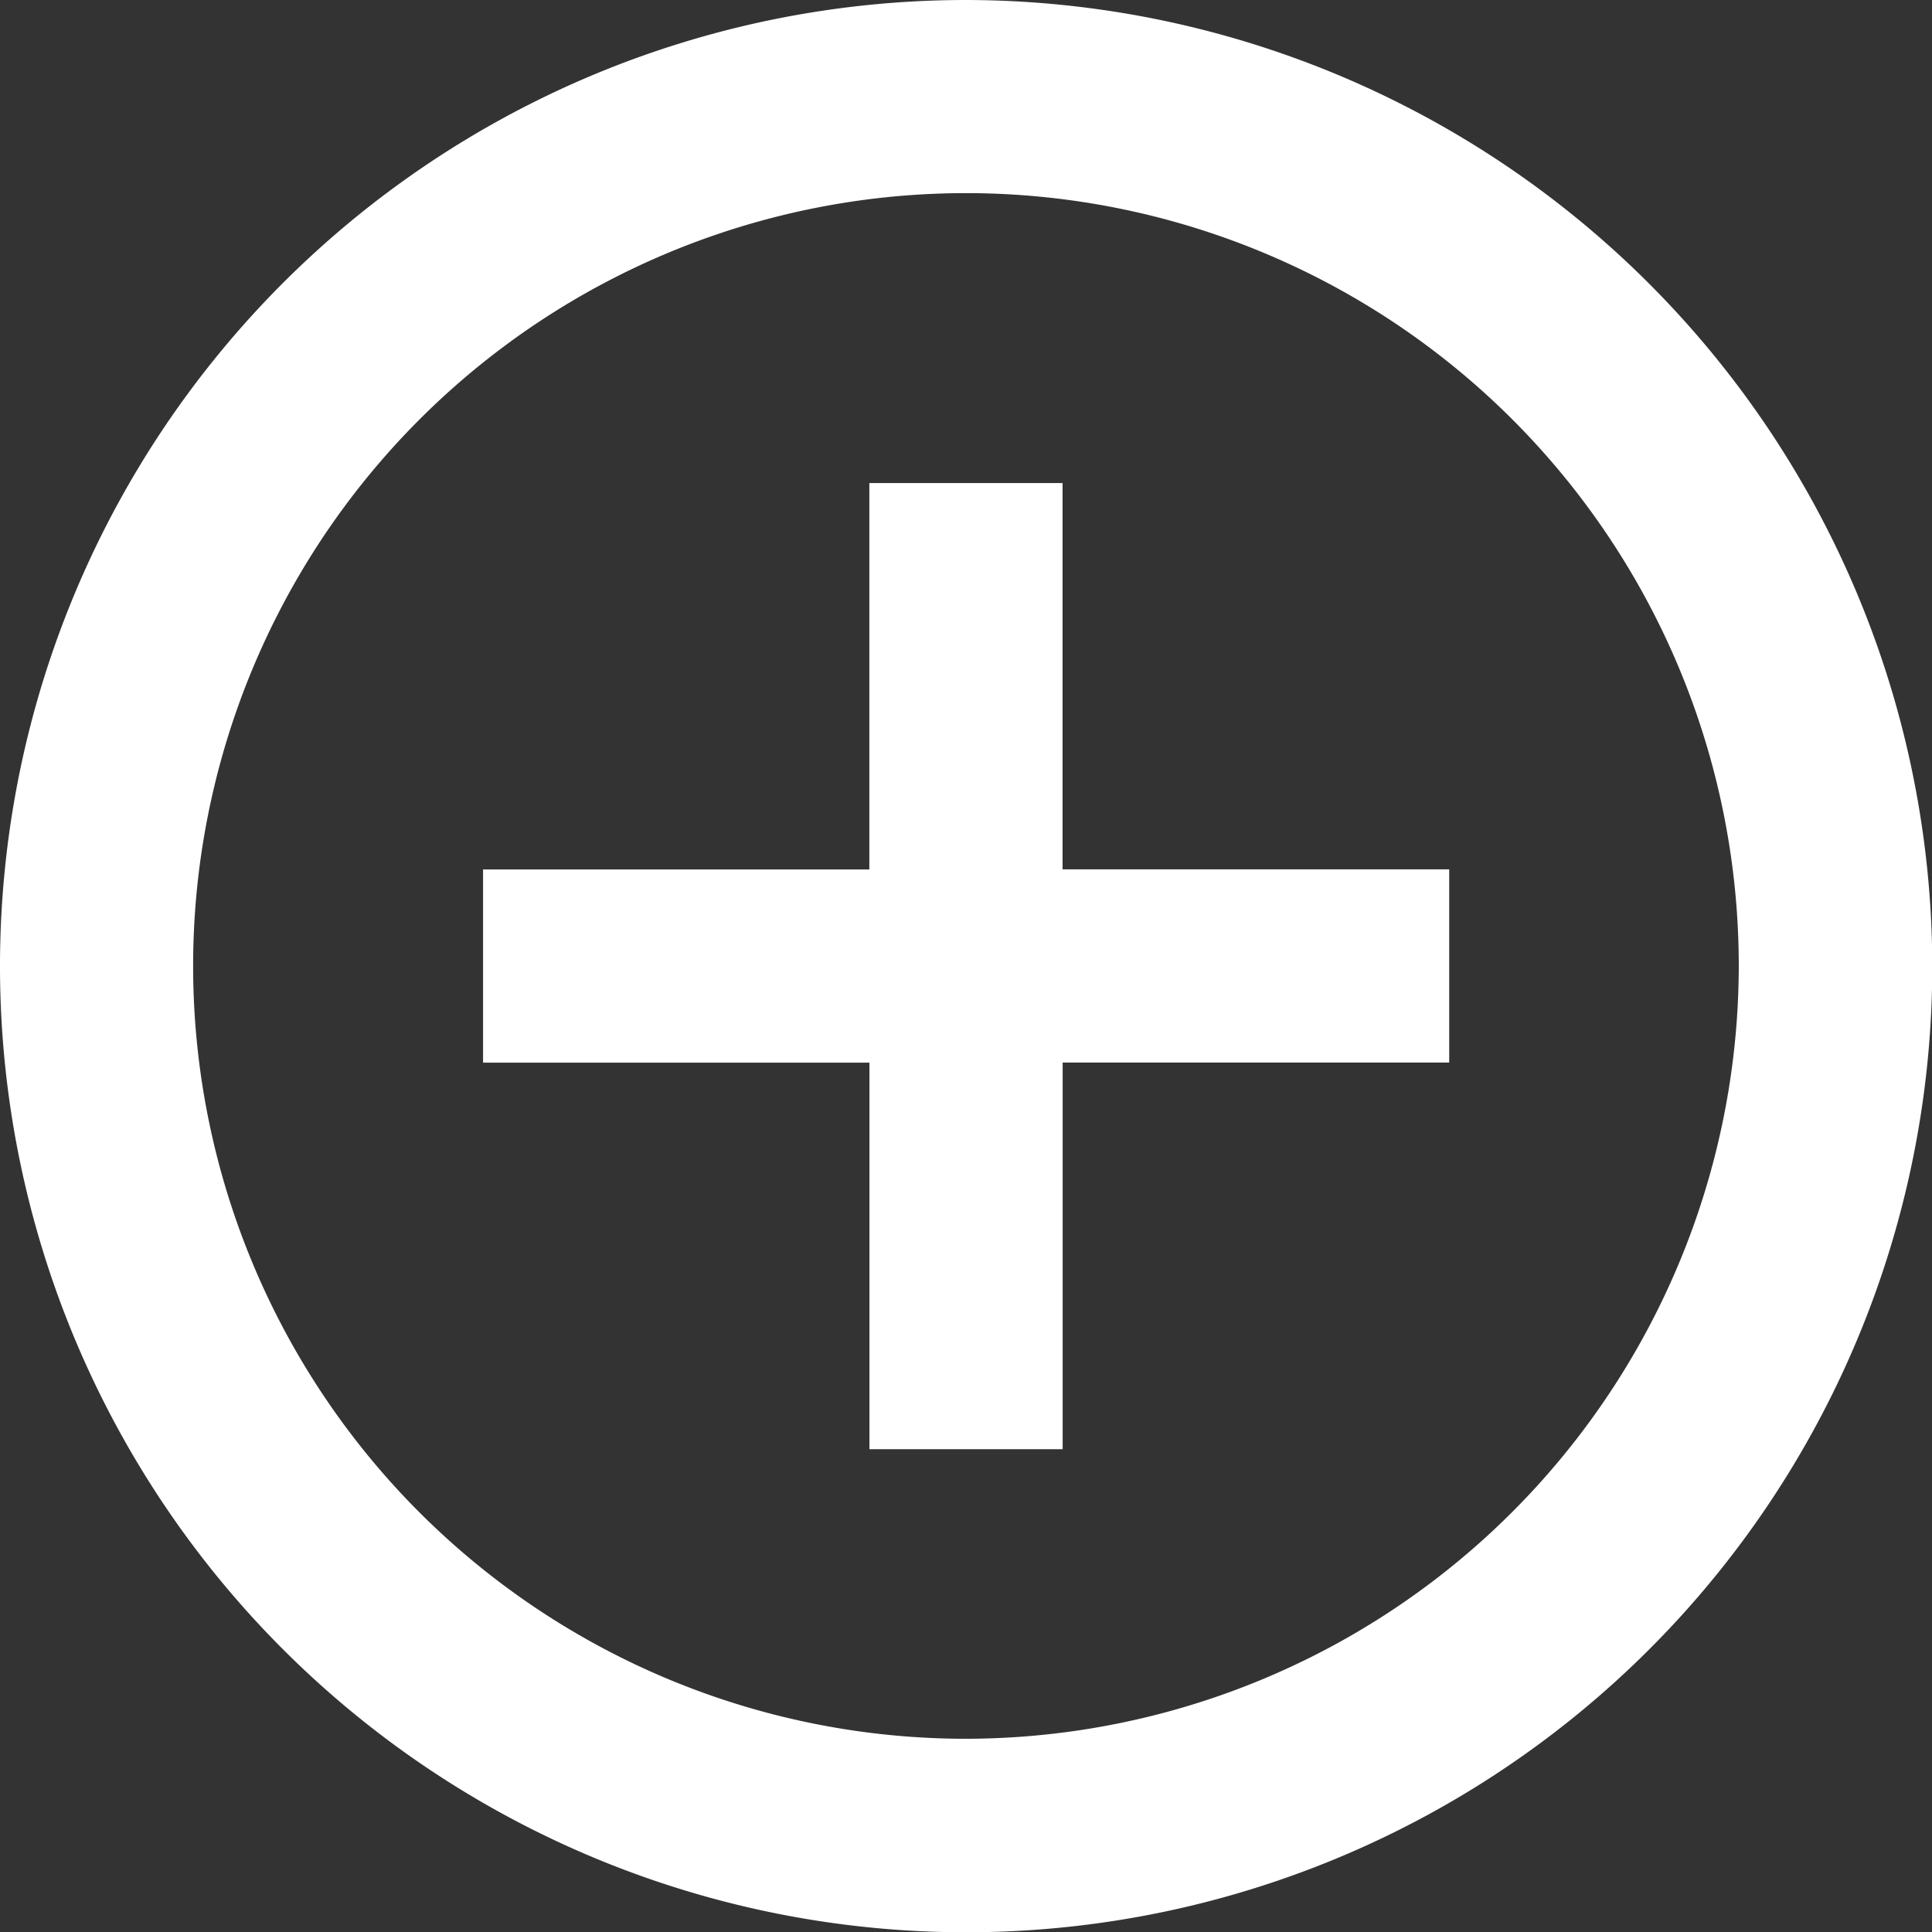 <svg xmlns="http://www.w3.org/2000/svg" width="20.797" height="20.797" viewBox="0 0 20.797 20.797">
  <rect x="0" y="0" width="20.797" height="20.797" fill="#333333" stroke="none"/>
  <path id="Icon_material-control-point" data-name="Icon material-control-point" d="M14.438,8.2h-2.08v4.159H8.2v2.08h4.159V18.6h2.08V14.438H18.6v-2.08H14.438ZM13.4,3A10.4,10.4,0,1,0,23.8,13.4,10.416,10.416,0,0,0,13.4,3Zm0,18.717A8.319,8.319,0,1,1,21.717,13.4,8.33,8.33,0,0,1,13.4,21.717Z" transform="translate(-3 -3)" fill="#fff"/>
</svg>
